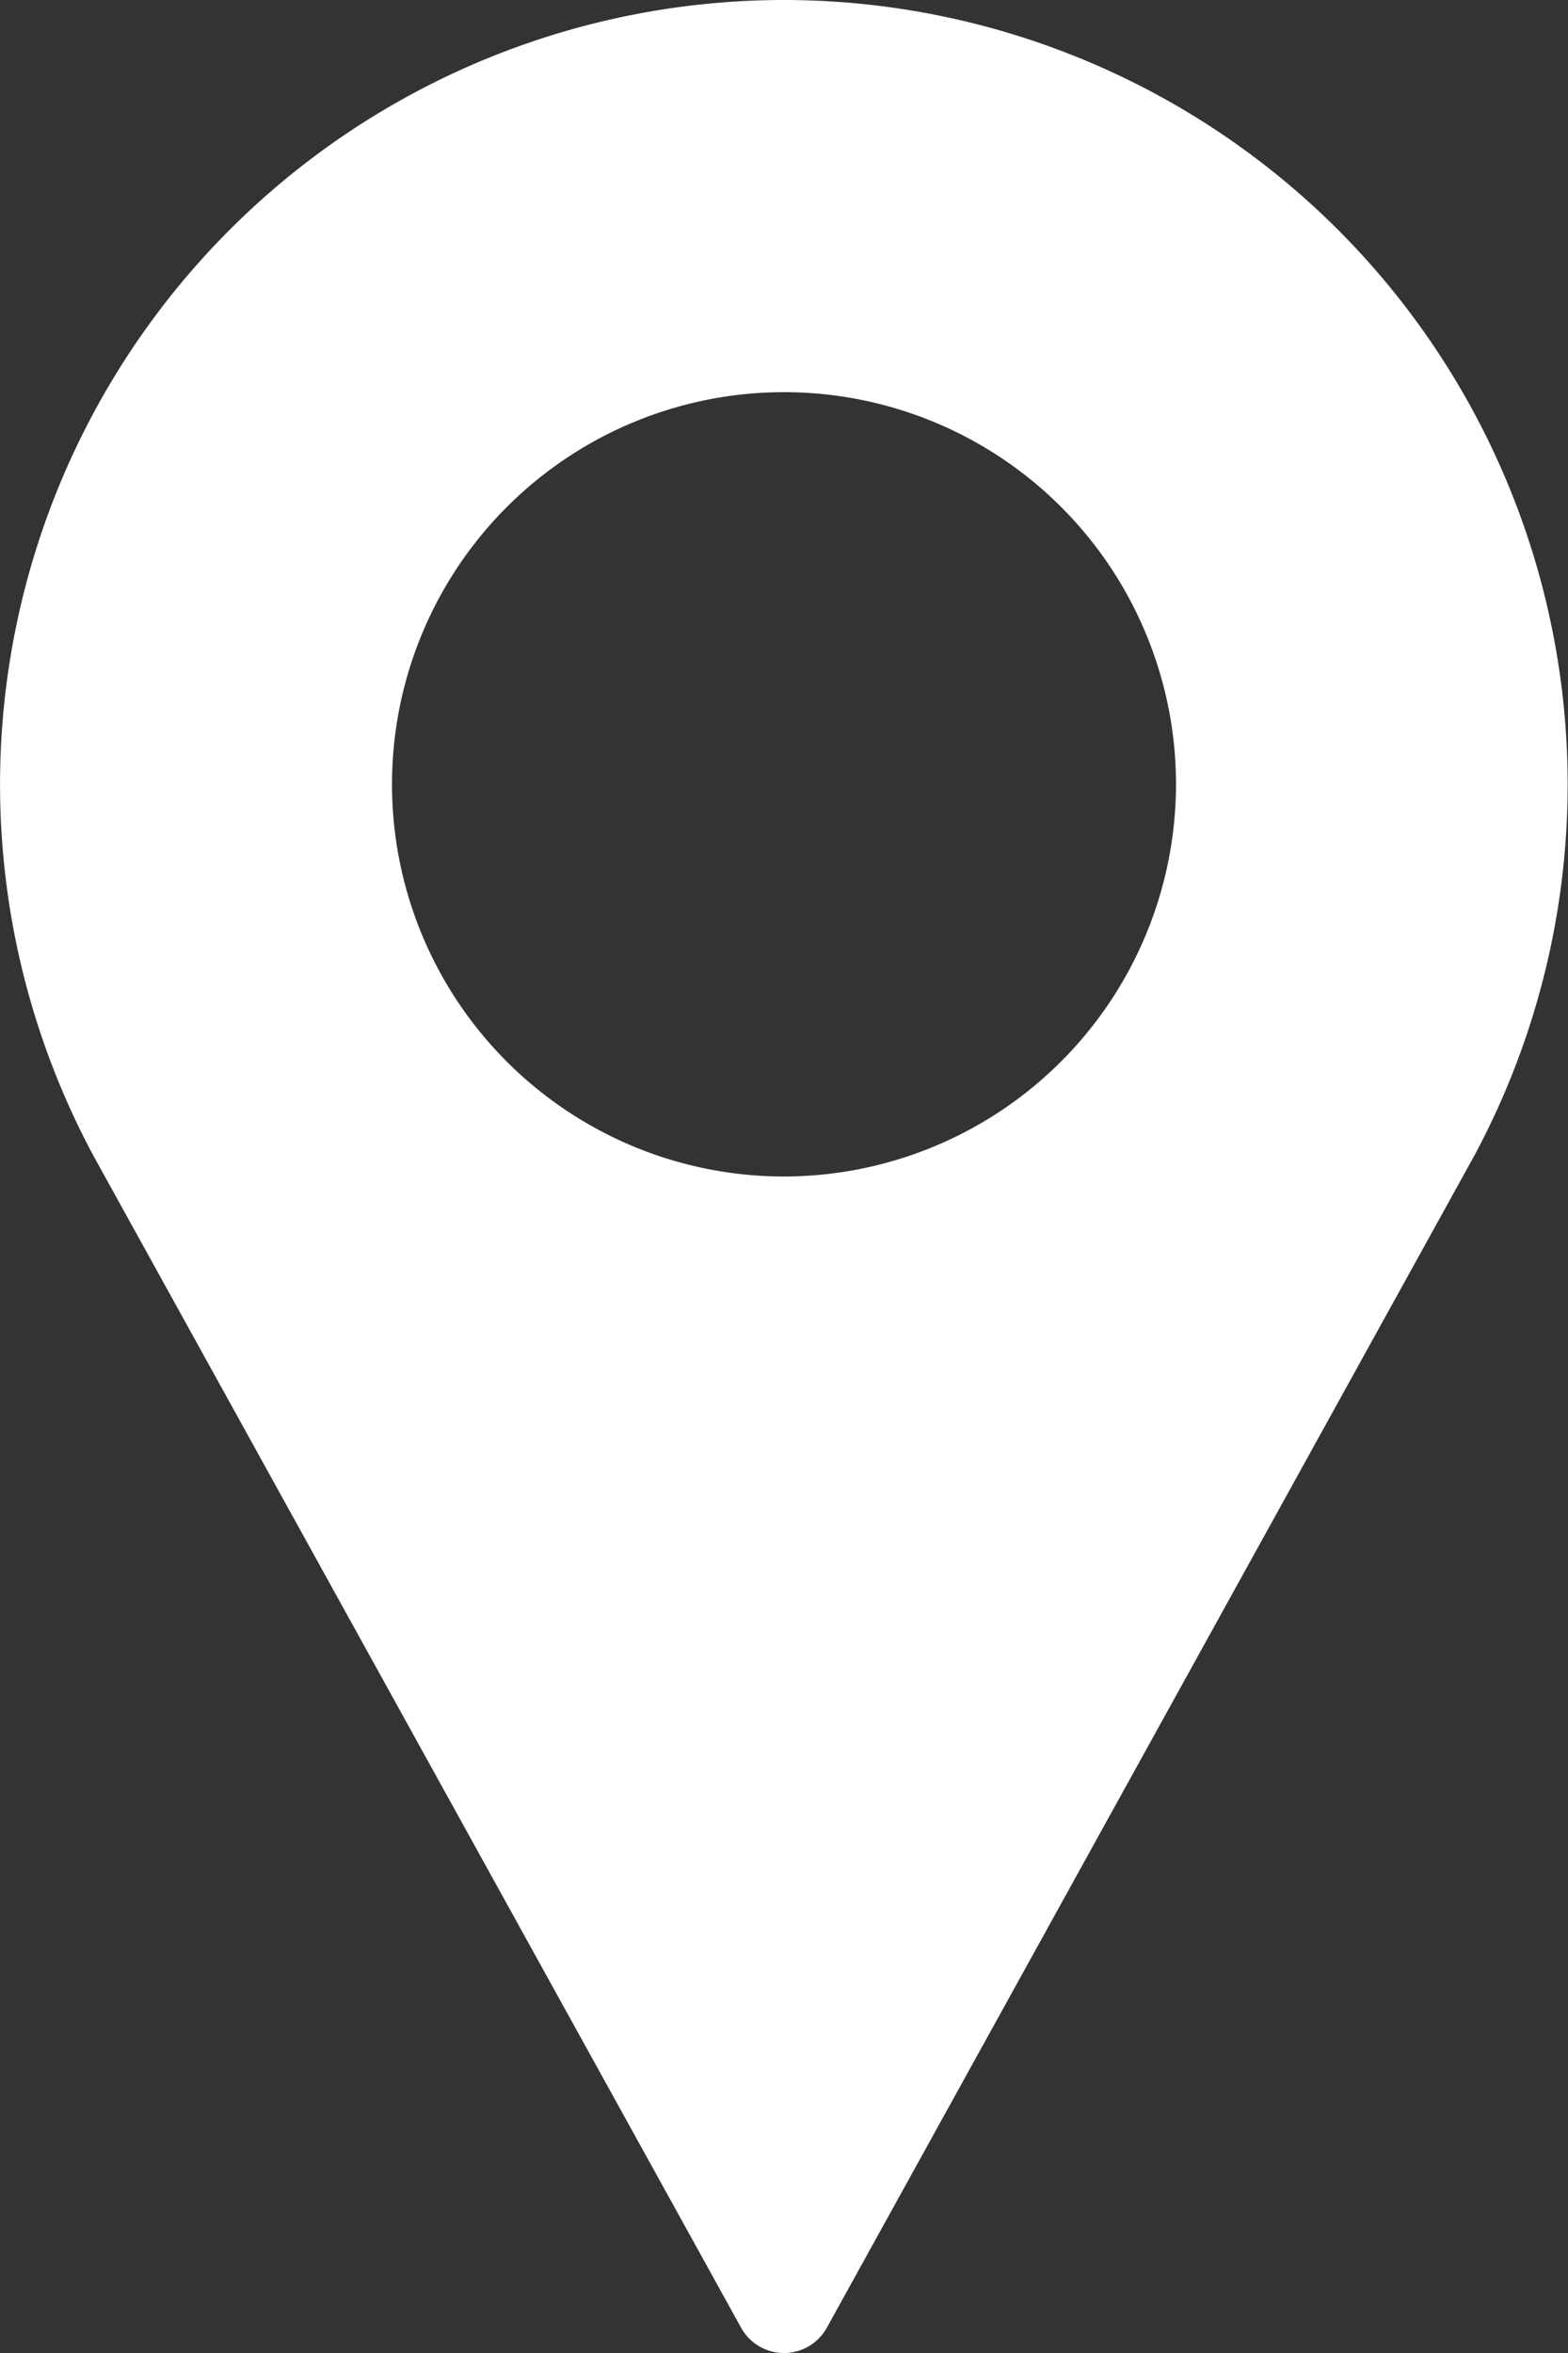<svg id="icon-address" xmlns="http://www.w3.org/2000/svg" width="24.964" height="37.447" viewBox="0 0 24.964 37.447">
  <rect x="0" y="0" width="24.964" height="37.447" fill="#333333" stroke="none"/>
  <g id="Group_36" data-name="Group 36" transform="translate(0)">
    <path id="Path_37" data-name="Path 37" d="M97.815,0A12.484,12.484,0,0,0,86.832,18.414l10.3,18.63a.78.78,0,0,0,1.365,0l10.3-18.637A12.484,12.484,0,0,0,97.815,0Zm0,18.723a6.241,6.241,0,1,1,6.241-6.241A6.248,6.248,0,0,1,97.815,18.723Z" transform="translate(-85.333)" fill="#fff"/>
  </g>
</svg>
